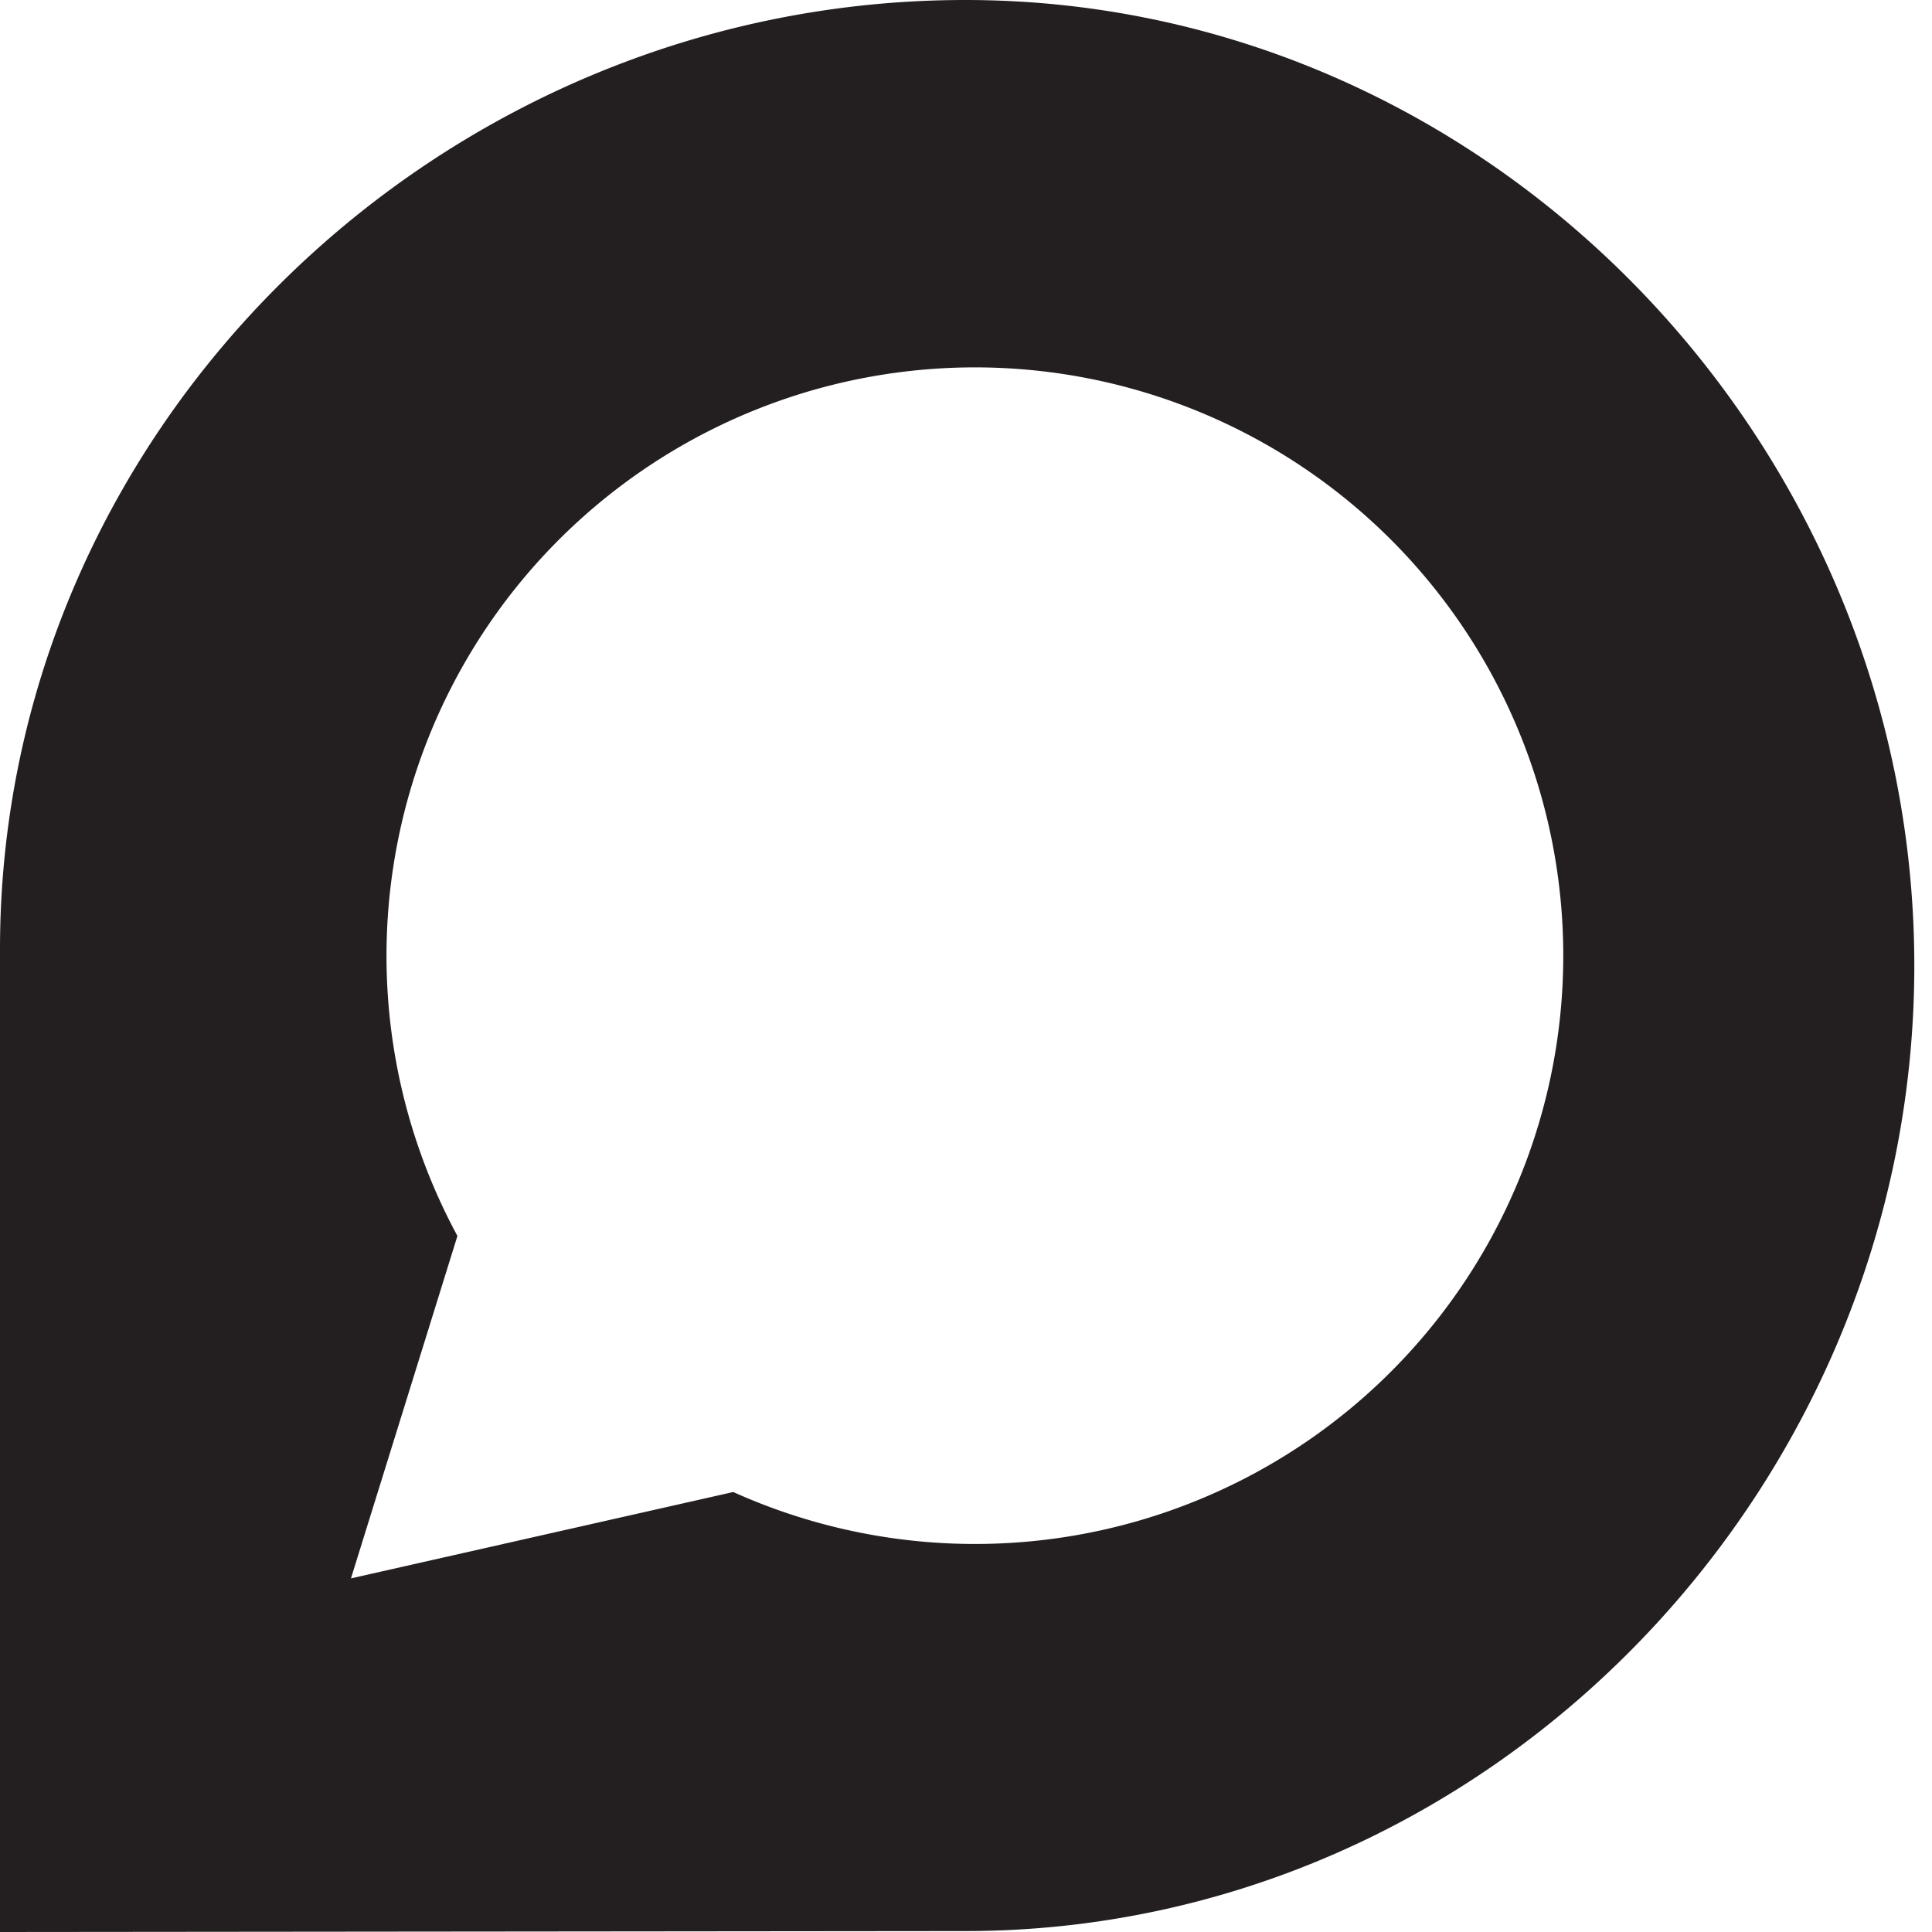<svg width="64" height="64" version="1.1" viewBox="0 -1 64 64" xmlns="http://www.w3.org/2000/svg"><defs><style>.cls-1{fill:#231f20;}.cls-2{fill:#fff9ae;}.cls-3{fill:#00aeef;}.cls-4{fill:#00a94f;}.cls-5{fill:#f15d22;}.cls-6{fill:#e31b23;}</style></defs><title>Discourse_logo</title><path d="m31.978-1c-17.361 0-31.978 14.075-31.978 31.442v32.558l31.972-0.031c17.361 0 31.442-14.617 31.442-31.978 0-17.361-14.094-31.991-31.436-31.991zm0.308 12.17h0.019a19.488 19.488 0 1 1-8.015 37.255l-12.664 2.861 3.527-11.344a19.494 19.494 0 0 1 17.132-28.772z" fill="#231f20" stroke-width=".617"/></svg>